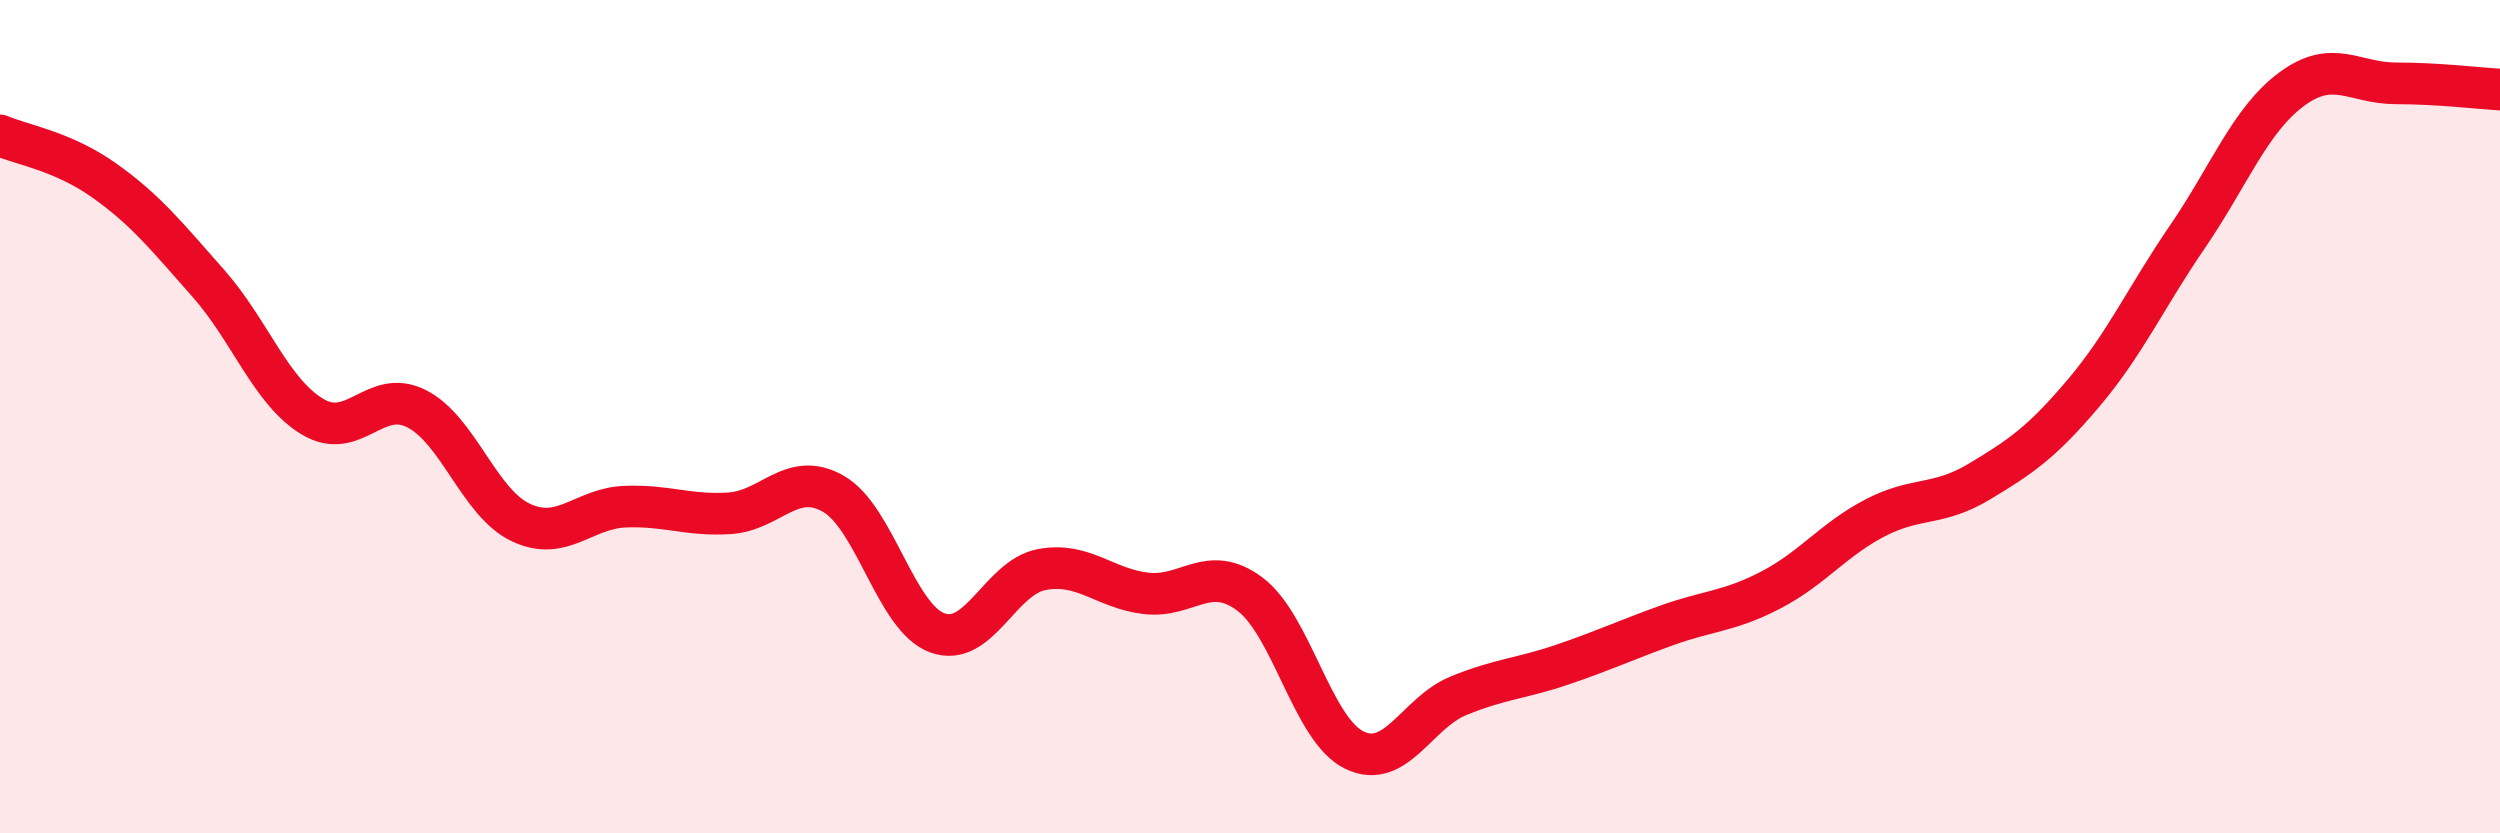 
    <svg width="60" height="20" viewBox="0 0 60 20" xmlns="http://www.w3.org/2000/svg">
      <path
        d="M 0,3.25 C 0.5,3.47 1.5,3.62 2.5,4.33 C 3.5,5.04 4,5.67 5,6.8 C 6,7.93 6.5,9.4 7.5,10 C 8.5,10.6 9,9.3 10,9.81 C 11,10.32 11.5,12.07 12.5,12.54 C 13.5,13.01 14,12.2 15,12.16 C 16,12.12 16.5,12.38 17.5,12.32 C 18.5,12.26 19,11.28 20,11.85 C 21,12.42 21.5,14.83 22.5,15.19 C 23.5,15.55 24,13.86 25,13.67 C 26,13.48 26.5,14.12 27.5,14.24 C 28.5,14.36 29,13.51 30,14.26 C 31,15.01 31.5,17.51 32.5,18 C 33.5,18.49 34,17.11 35,16.7 C 36,16.29 36.5,16.29 37.5,15.95 C 38.5,15.61 39,15.37 40,15.01 C 41,14.65 41.5,14.68 42.5,14.16 C 43.5,13.64 44,12.95 45,12.43 C 46,11.91 46.5,12.16 47.5,11.56 C 48.5,10.96 49,10.62 50,9.44 C 51,8.26 51.5,7.14 52.5,5.68 C 53.5,4.22 54,2.88 55,2.14 C 56,1.4 56.5,2 57.5,2 C 58.5,2 59.5,2.12 60,2.15L60 20L0 20Z"
        fill="#EB0A25"
        opacity="0.1"
        stroke-linecap="round"
        stroke-linejoin="round"
      />
      <path
        d="M 0,3.25 C 0.5,3.47 1.5,3.62 2.5,4.33 C 3.5,5.04 4,5.67 5,6.8 C 6,7.93 6.5,9.4 7.5,10 C 8.5,10.6 9,9.3 10,9.81 C 11,10.32 11.5,12.07 12.5,12.54 C 13.5,13.01 14,12.2 15,12.16 C 16,12.12 16.5,12.38 17.5,12.32 C 18.5,12.26 19,11.28 20,11.85 C 21,12.42 21.5,14.83 22.5,15.19 C 23.5,15.55 24,13.86 25,13.67 C 26,13.48 26.5,14.12 27.5,14.24 C 28.5,14.36 29,13.51 30,14.26 C 31,15.01 31.5,17.51 32.5,18 C 33.5,18.49 34,17.11 35,16.7 C 36,16.29 36.5,16.29 37.5,15.95 C 38.5,15.61 39,15.37 40,15.01 C 41,14.65 41.5,14.68 42.5,14.16 C 43.5,13.64 44,12.95 45,12.43 C 46,11.91 46.5,12.16 47.5,11.56 C 48.5,10.96 49,10.62 50,9.44 C 51,8.26 51.5,7.14 52.5,5.68 C 53.5,4.22 54,2.88 55,2.14 C 56,1.4 56.5,2 57.5,2 C 58.5,2 59.5,2.12 60,2.15"
        stroke="#EB0A25"
        stroke-width="1"
        fill="none"
        stroke-linecap="round"
        stroke-linejoin="round"
      />
    </svg>
  